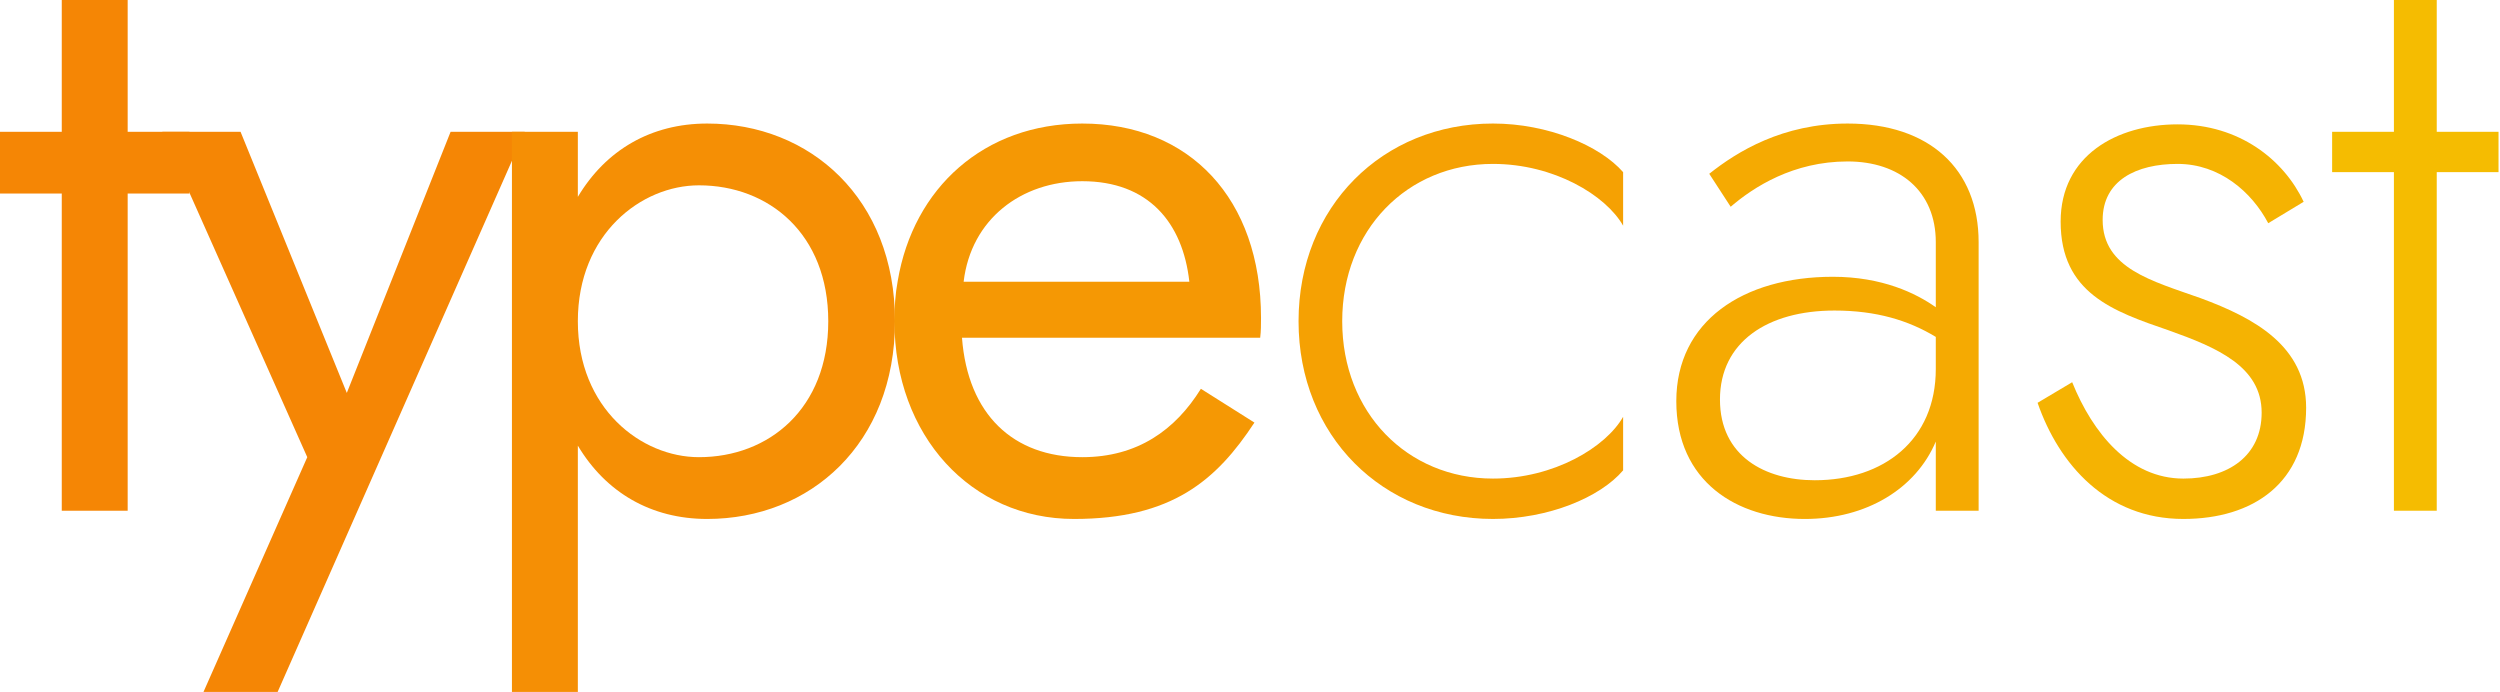 <?xml version="1.0" encoding="UTF-8" standalone="no"?>
<svg
   xmlns:dc="http://purl.org/dc/elements/1.1/"
   xmlns:cc="http://creativecommons.org/ns#"
   xmlns:rdf="http://www.w3.org/1999/02/22-rdf-syntax-ns#"
   xmlns:svg="http://www.w3.org/2000/svg"
   xmlns="http://www.w3.org/2000/svg"
   xmlns:sodipodi="http://sodipodi.sourceforge.net/DTD/sodipodi-0.dtd"
   xmlns:inkscape="http://www.inkscape.org/namespaces/inkscape"
   id="svg638105"
   version="1.1"
   sodipodi:docname="logo.svg"
   width="126.378"
   height="35"
   inkscape:version="1.0.2 (e86c870879, 2021-01-15)"
   inkscape:export-filename="/home/erik/eb informatik Stratos/typecast/CD/Logo/neu-print.png"
   inkscape:export-xdpi="300"
   inkscape:export-ydpi="300">
  <defs
     id="defs14" />
  <sodipodi:namedview
     pagecolor="#ffffff"
     bordercolor="#666666"
     borderopacity="1"
     objecttolerance="10"
     gridtolerance="10"
     guidetolerance="10"
     inkscape:pageopacity="0"
     inkscape:pageshadow="2"
     inkscape:window-width="1920"
     inkscape:window-height="1016"
     id="namedview12"
     showgrid="false"
     fit-margin-top="0"
     fit-margin-left="0"
     fit-margin-right="0"
     fit-margin-bottom="0"
     inkscape:zoom="2.0933334"
     inkscape:cx="4.1552669"
     inkscape:cy="47.579164"
     inkscape:window-x="0"
     inkscape:window-y="27"
     inkscape:window-maximized="1"
     inkscape:current-layer="text913-4"
     inkscape:document-rotation="0"
     inkscape:pagecheckerboard="false"
     units="in"
     lock-margins="true" />
  <g
     aria-label="typecast"
     id="text913-4"
     style="font-style:normal;font-variant:normal;font-weight:normal;font-stretch:normal;font-size:85.333px;line-height:1.25;font-family:'Jost*';-inkscape-font-specification:'Jost*';letter-spacing:0px;word-spacing:0px"
     transform="translate(-5,-5)">
    <g
       id="g846"
       transform="matrix(0.488,0,0,0.488,2.559,2.559)">
      <path
         d="m 5,18.653 v 6.4 h 6.4 v 32.853 h 6.827 v -32.853 h 6.4 V 18.653 H 18.227 V 5 H 11.4 V 18.653 Z"
         style="letter-spacing:-3.24px;fill:#f58605;fill-opacity:1"
         id="path892" />
      <path
         d="M 59.36,18.653 H 51.68 L 40.928,45.704 29.92,18.653 h -8.107 l 15.019,33.707 -10.752,24.32 h 7.68 z"
         style="letter-spacing:-7.3px;fill:#f58605;fill-opacity:1"
         id="path894" />
      <path
         d="M 64.86,76.68 V 51.165 c 2.901,4.864 7.595,7.595 13.397,7.595 10.667,0 19.456,-7.765 19.456,-20.48 0,-12.715 -8.789,-20.48 -19.456,-20.48 -5.803,0 -10.496,2.731 -13.397,7.595 v -6.741 H 58.033 V 76.68 Z M 90.801,38.28 c 0,9.045 -6.144,14.08 -13.397,14.08 -5.973,0 -12.544,-5.035 -12.544,-14.08 0,-9.045 6.571,-14.08 12.544,-14.08 7.253,0 13.397,5.035 13.397,14.08 z"
         style="font-style:normal;font-variant:normal;font-weight:normal;font-stretch:normal;font-size:85.333px;font-family:'Jost*';-inkscape-font-specification:'Jost*';letter-spacing:-6.03px;fill:#f58f05;fill-opacity:1"
         id="path896" />
      <path
         d="m 134.947,48.776 -5.547,-3.499 c -2.645,4.267 -6.571,7.083 -12.288,7.083 -7.168,0 -11.861,-4.437 -12.459,-12.373 h 30.891 c 0.085,-0.683 0.085,-1.365 0.085,-2.048 0,-12.373 -7.424,-20.139 -18.517,-20.139 -10.155,0 -17.493,6.656 -19.115,16.299 -0.256,1.365 -0.341,2.731 -0.341,4.181 0,11.861 7.936,20.48 18.603,20.48 10.155,0 14.763,-4.011 18.688,-9.984 z M 117.112,23.773 c 6.827,0 10.411,4.267 11.093,10.411 h -23.381 c 0.768,-6.485 5.973,-10.411 12.288,-10.411 z"
         style="font-style:normal;font-variant:normal;font-weight:normal;font-stretch:normal;font-size:85.333px;font-family:'Jost*';-inkscape-font-specification:'Jost*';letter-spacing:-2px;fill:#f59804;fill-opacity:1"
         id="path898" />
      <path
         d="m 144.04,38.28 c 0,-9.472 6.741,-16.299 15.616,-16.299 6.315,0 11.691,3.243 13.483,6.4 v -5.547 c -2.389,-2.731 -7.765,-5.035 -13.483,-5.035 -11.435,0 -20.139,8.619 -20.139,20.48 0,11.861 8.704,20.48 20.139,20.48 5.717,0 11.093,-2.219 13.483,-5.035 v -5.547 c -1.792,3.157 -7.168,6.4 -13.483,6.4 -8.875,0 -15.616,-6.827 -15.616,-16.299 z"
         style="font-style:normal;font-variant:normal;font-weight:300;font-stretch:normal;font-size:85.333px;font-family:'Jost*';-inkscape-font-specification:'Jost* Light';letter-spacing:-2px;fill:#f5a103;fill-opacity:1"
         id="path900" />
      <path
         d="m 184.28,26.419 c 2.389,-2.048 6.485,-4.693 12.117,-4.693 5.376,0 9.131,3.072 9.131,8.363 v 6.741 c -2.048,-1.451 -5.547,-3.157 -10.667,-3.157 -9.301,0 -16.213,4.608 -16.213,12.885 0,8.363 6.315,12.203 13.312,12.203 6.4,0 11.52,-3.157 13.568,-8.021 v 7.168 h 4.437 V 30.088 c 0,-7.595 -5.12,-12.288 -13.568,-12.288 -6.741,0 -11.435,2.901 -14.336,5.205 z m -1.109,19.968 c 0,-5.973 4.949,-9.216 11.861,-9.216 4.352,0 7.68,1.024 10.496,2.731 v 3.328 c 0,7.339 -5.376,11.52 -12.544,11.52 -5.12,0 -9.813,-2.475 -9.813,-8.363 z"
         style="font-style:normal;font-variant:normal;font-weight:300;font-stretch:normal;font-size:85.333px;font-family:'Jost*';-inkscape-font-specification:'Jost* Light';letter-spacing:-2px;fill:#f5aa02;fill-opacity:1"
         id="path902" />
      <path
         d="m 219.656,44.595 -3.584,2.133 c 2.219,6.4 7.168,12.032 15.104,12.032 7.253,0 12.715,-3.755 12.715,-11.52 0,-6.4 -5.376,-9.301 -10.923,-11.349 -5.035,-1.792 -10.155,-3.072 -10.155,-8.107 0,-4.096 3.499,-5.803 7.765,-5.803 4.352,0 7.68,2.901 9.387,6.144 l 3.669,-2.219 c -2.048,-4.352 -6.656,-8.021 -13.056,-8.021 -6.315,0 -12.117,3.243 -12.117,10.069 0,7.424 5.461,9.301 11.179,11.264 5.035,1.792 9.643,3.755 9.643,8.533 0,4.437 -3.413,6.827 -8.107,6.827 -5.547,0 -9.387,-4.693 -11.52,-9.984 z"
         style="font-style:normal;font-variant:normal;font-weight:300;font-stretch:normal;font-size:85.333px;font-family:'Jost*';-inkscape-font-specification:'Jost* Light';letter-spacing:-2px;fill:#f5b302;fill-opacity:1"
         id="path904" />
      <path
         d="m 246.584,18.653 v 4.181 h 6.4 v 35.072 h 4.437 V 22.835 h 6.4 v -4.181 h -6.4 V 5 h -4.437 V 18.653 Z"
         style="font-style:normal;font-variant:normal;font-weight:300;font-stretch:normal;font-size:85.333px;font-family:'Jost*';-inkscape-font-specification:'Jost* Light';letter-spacing:-2px;fill:#f5bc01;fill-opacity:1"
         id="path906" />
    </g>
  </g>
</svg>
